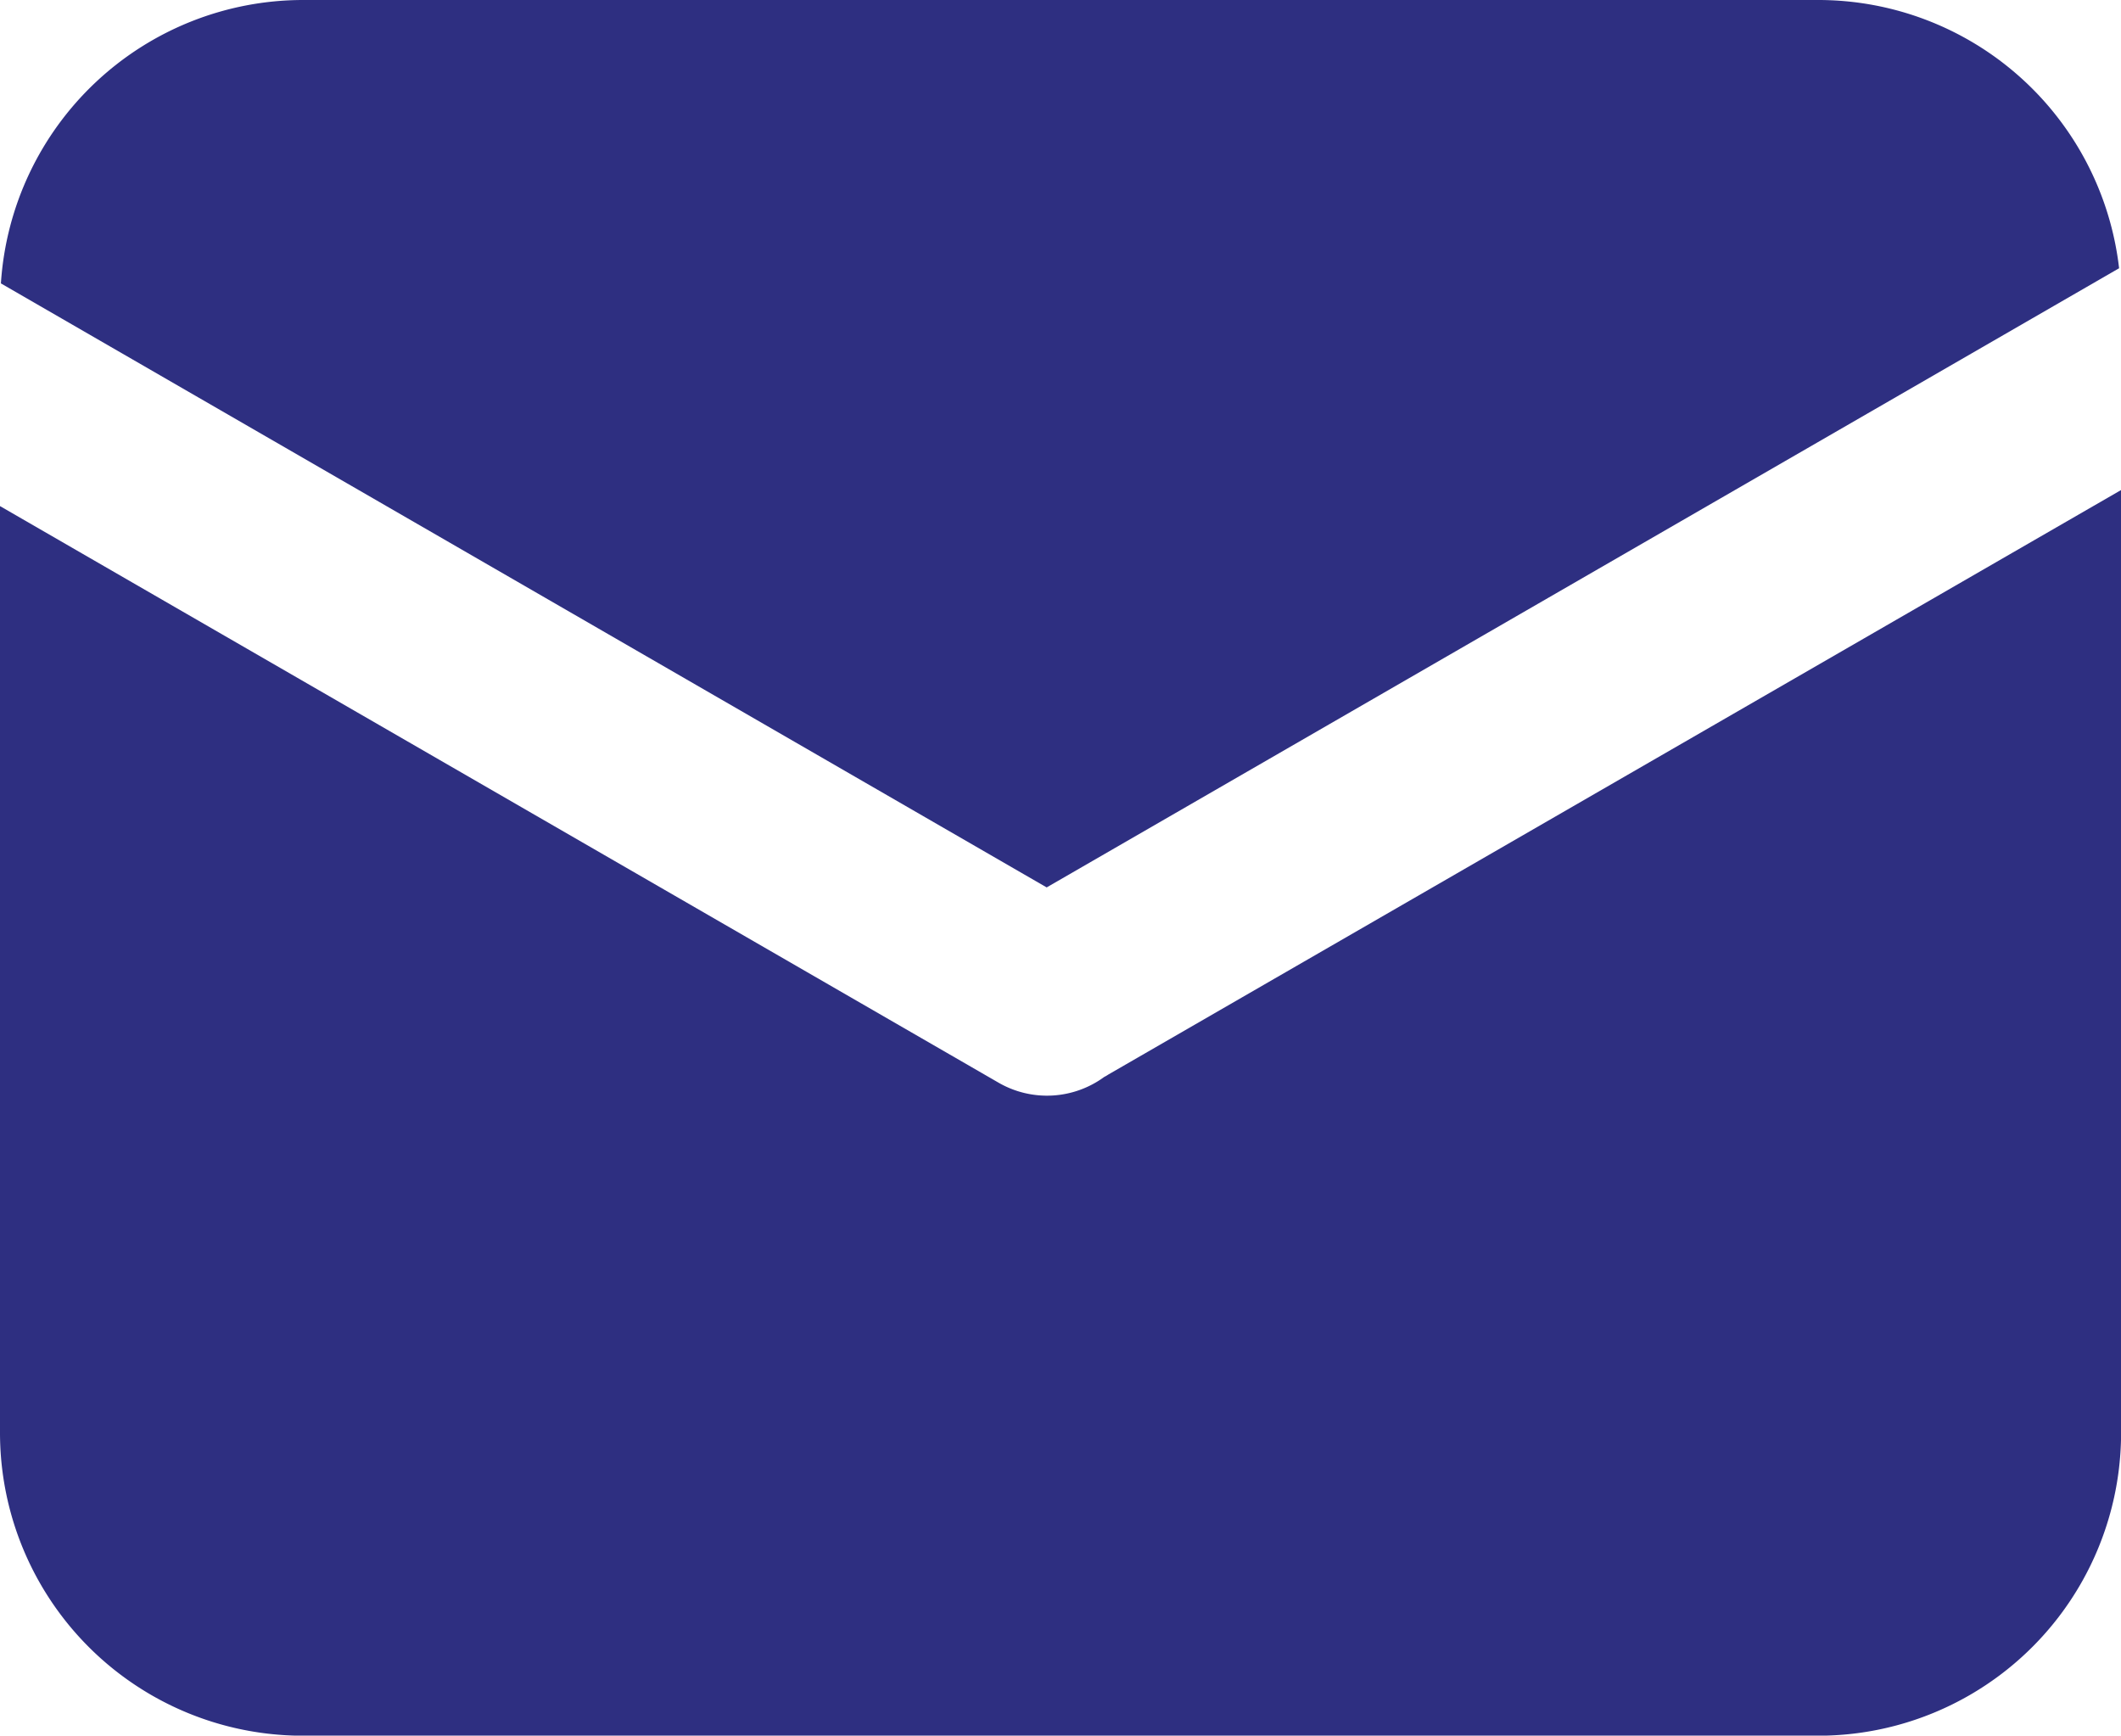 <svg xmlns="http://www.w3.org/2000/svg" width="23.375" height="19.126" viewBox="0 0 23.375 19.126">
  <path id="邮箱" d="M156.654,207.456l-11.819,6.823-11.525-6.656a3.339,3.339,0,0,1,3.331-3.123h16.695a3.338,3.338,0,0,1,3.318,2.956Zm.022,2.444v10.387a3.339,3.339,0,0,1-3.34,3.34H136.64a3.339,3.339,0,0,1-3.34-3.34v-10.21l11.007,6.355a1.067,1.067,0,0,0,1.163-.065.311.311,0,0,0,.043-.025Z" transform="translate(-133.3 -204.5)" fill="#2e2f81"/>
</svg>
